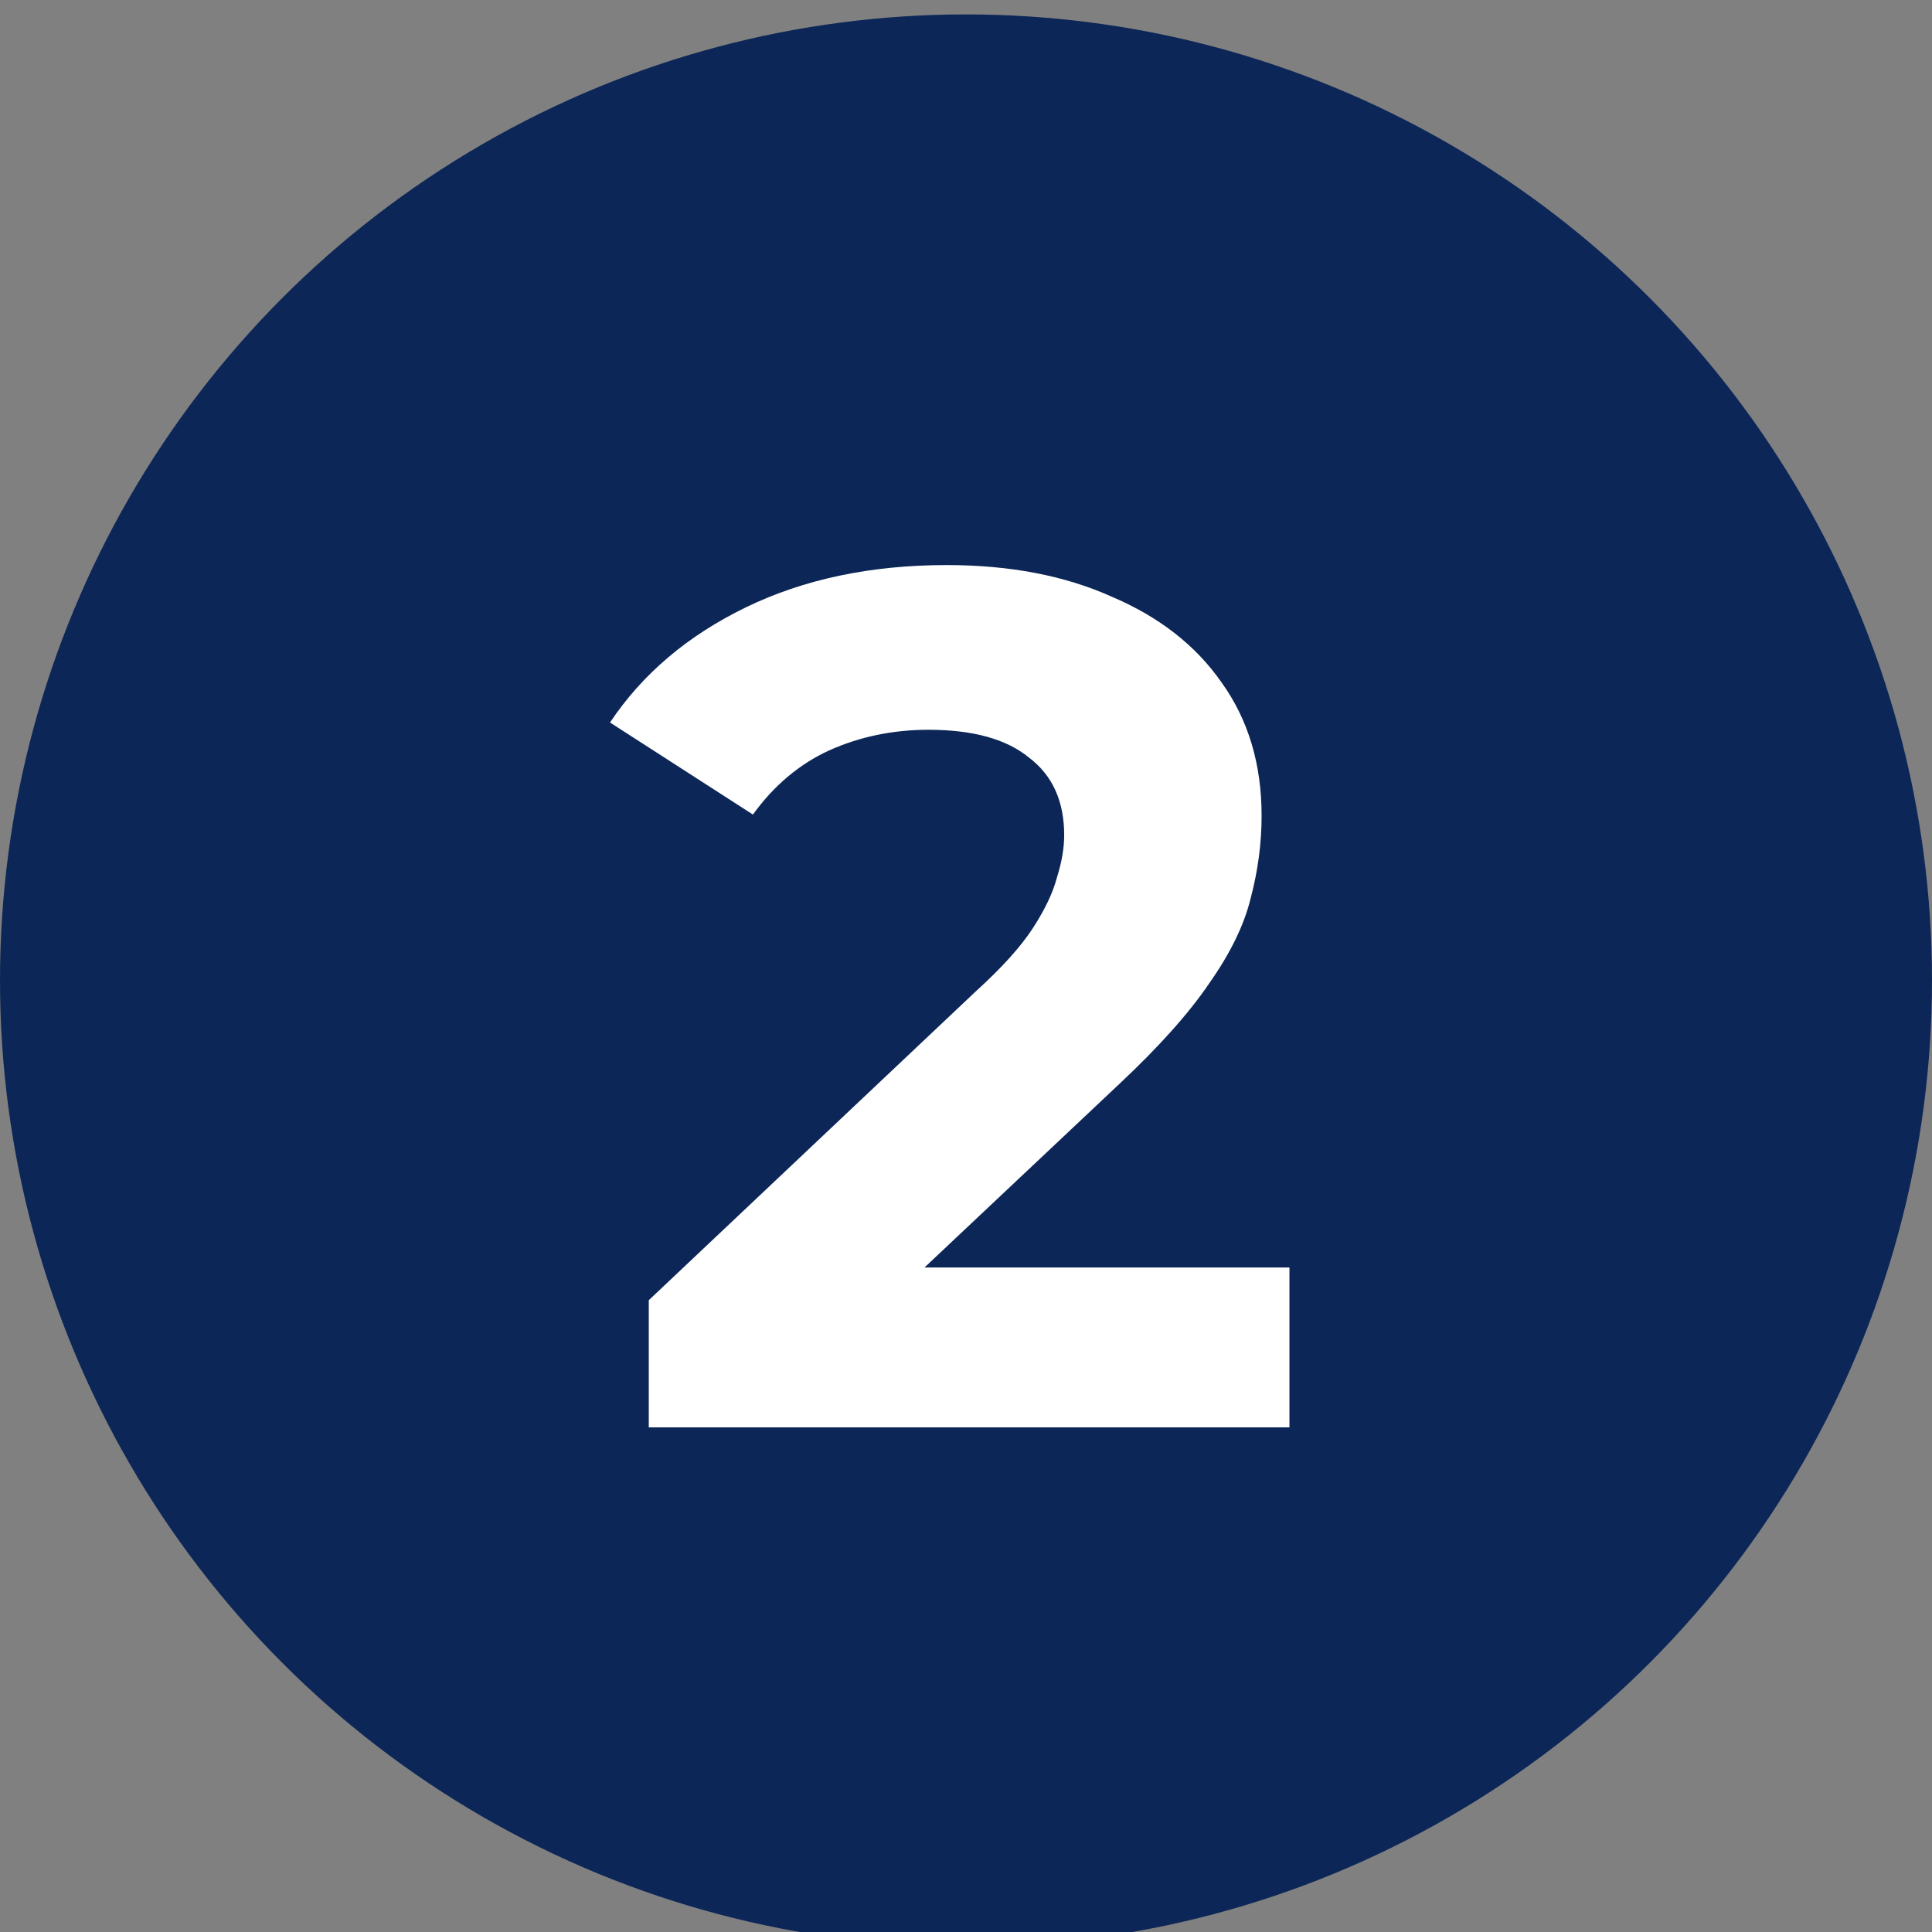 <?xml version="1.0" encoding="UTF-8"?> <svg xmlns="http://www.w3.org/2000/svg" width="67" height="67" viewBox="0 0 67 67" fill="none"><rect x="0" y="0" width="67" height="67" fill="#808080" stroke="none"/><g clip-path="url(#clip0_1904_13642)"><circle cx="33.5" cy="34" r="33.5" fill="#0C2657"></circle><path d="M22.499 49.5V45.09L33.839 34.38C34.735 33.568 35.393 32.84 35.813 32.196C36.233 31.552 36.513 30.964 36.653 30.432C36.821 29.9 36.905 29.41 36.905 28.962C36.905 27.786 36.499 26.89 35.687 26.274C34.903 25.63 33.741 25.308 32.201 25.308C30.969 25.308 29.821 25.546 28.757 26.022C27.721 26.498 26.839 27.24 26.111 28.248L21.155 25.056C22.275 23.376 23.843 22.046 25.859 21.066C27.875 20.086 30.199 19.596 32.831 19.596C35.015 19.596 36.919 19.96 38.543 20.688C40.195 21.388 41.469 22.382 42.365 23.67C43.289 24.958 43.751 26.498 43.751 28.29C43.751 29.242 43.625 30.194 43.373 31.146C43.149 32.07 42.673 33.05 41.945 34.086C41.245 35.122 40.209 36.284 38.837 37.572L29.429 46.434L28.127 43.956H44.717V49.5H22.499Z" fill="white"></path></g><defs><clipPath id="clip0_1904_13642"><rect width="67" height="67" fill="white"></rect></clipPath></defs></svg> 